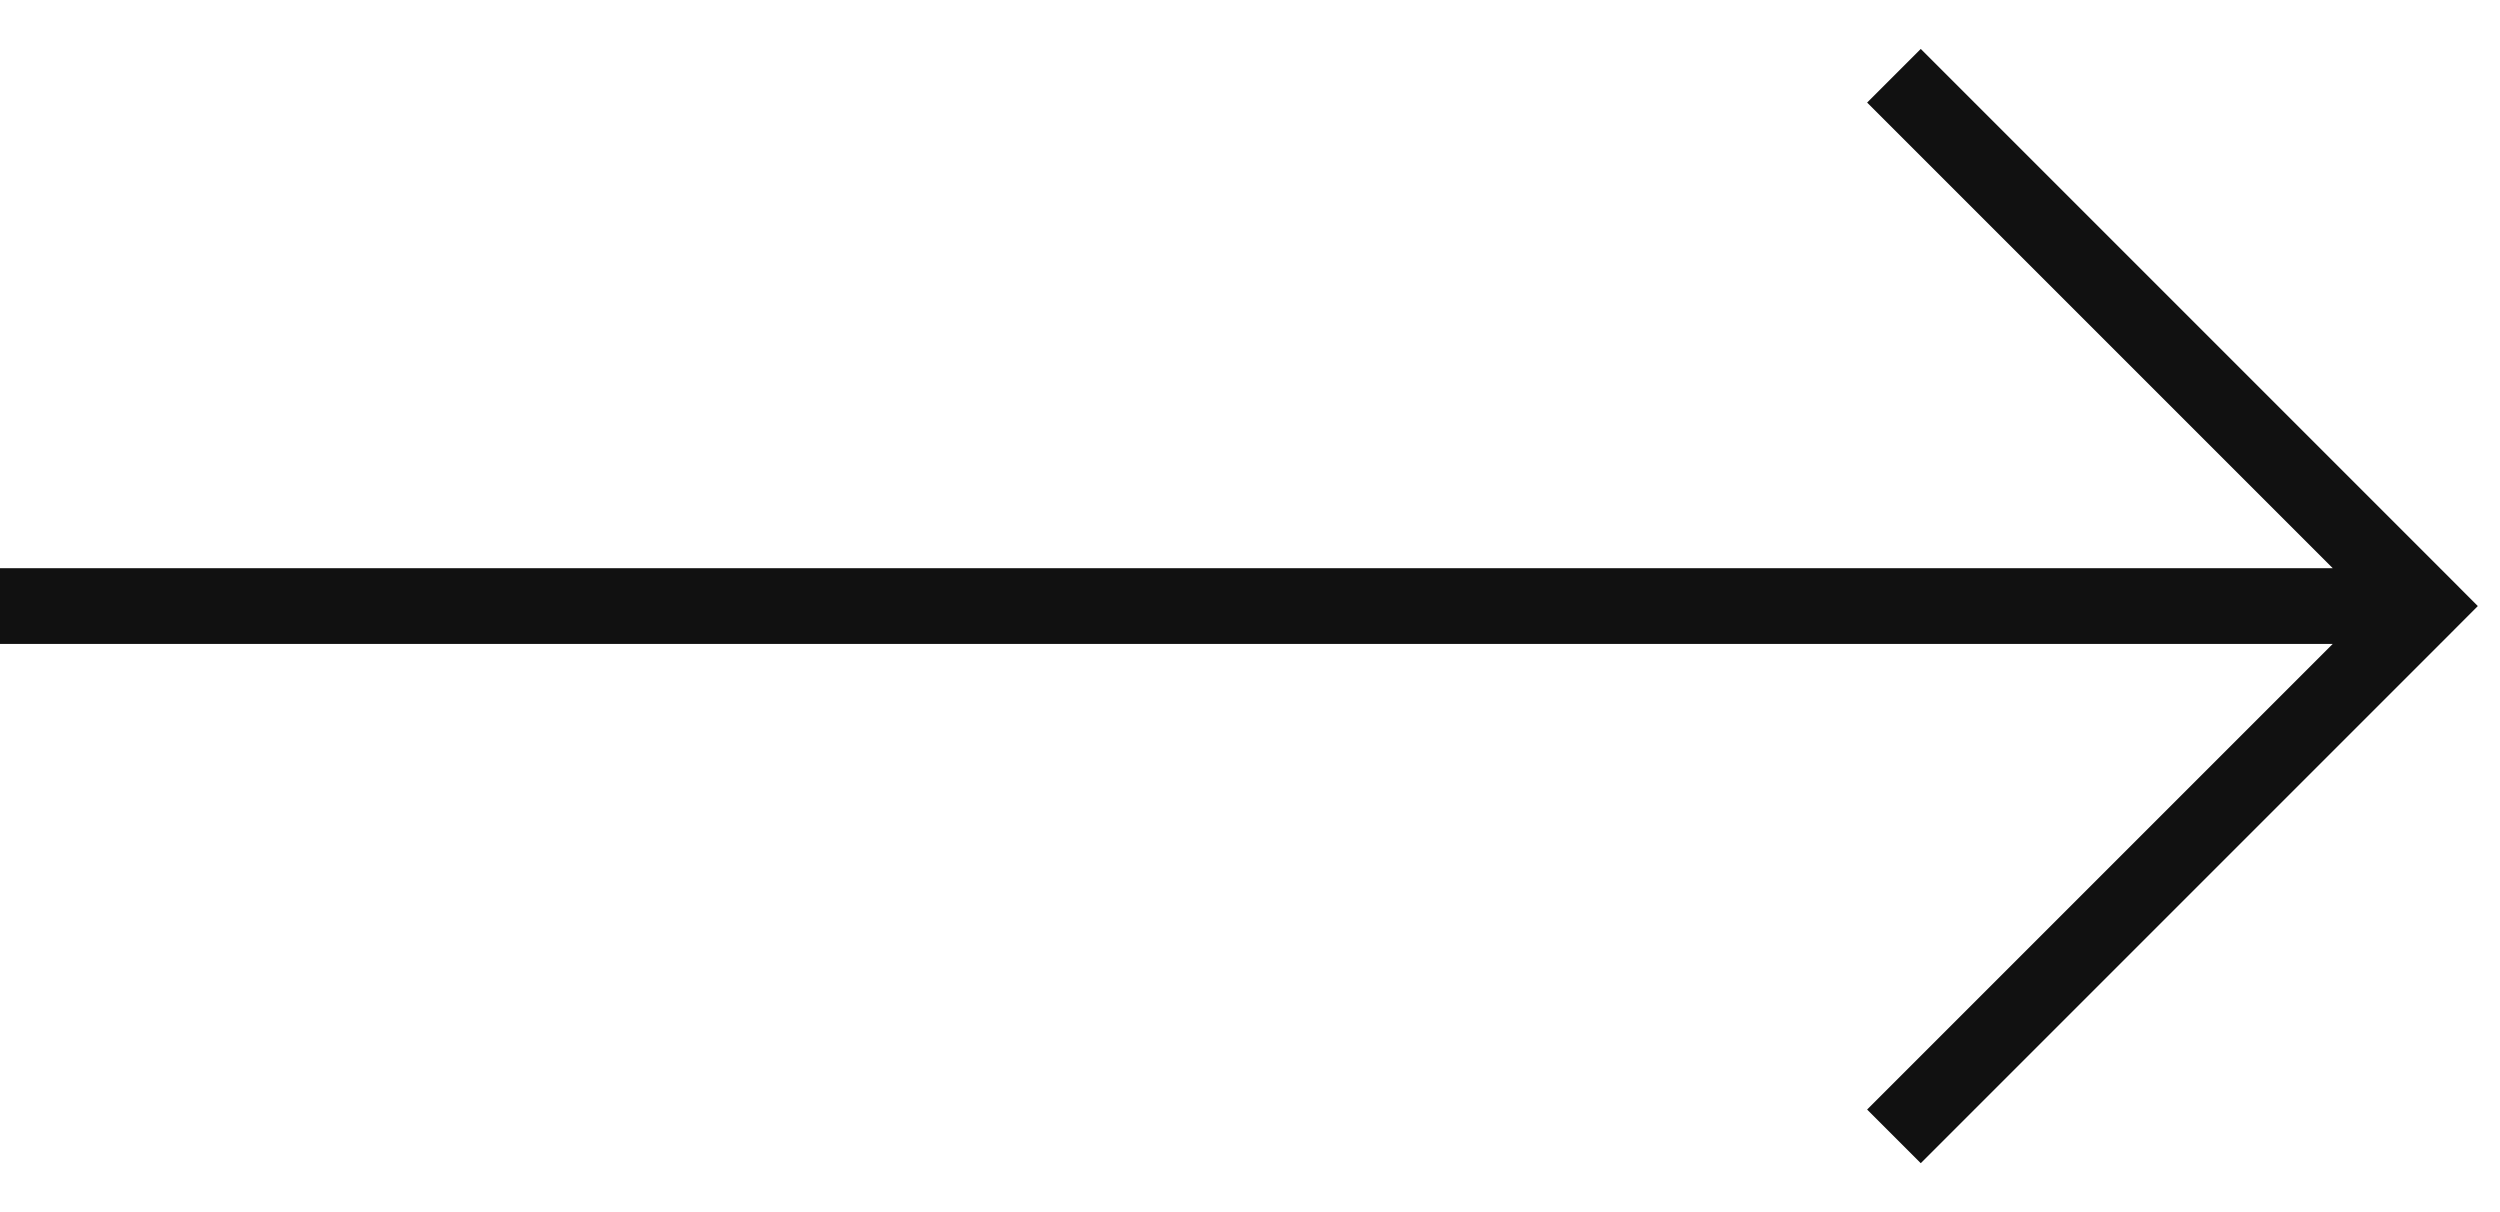 <svg width="33" height="16" viewBox="0 0 33 16" fill="none" xmlns="http://www.w3.org/2000/svg">
<path d="M32 8L32.354 8.354L32.707 8L32.354 7.646L32 8ZM6.5567e-07 8.5L32 8.5L32 7.5L5.68247e-07 7.5L6.5567e-07 8.5ZM32.354 7.646L25.354 0.646L24.646 1.354L31.646 8.354L32.354 7.646ZM31.646 7.646L24.646 14.646L25.354 15.354L32.354 8.354L31.646 7.646Z" fill="#111111"/>
</svg>
